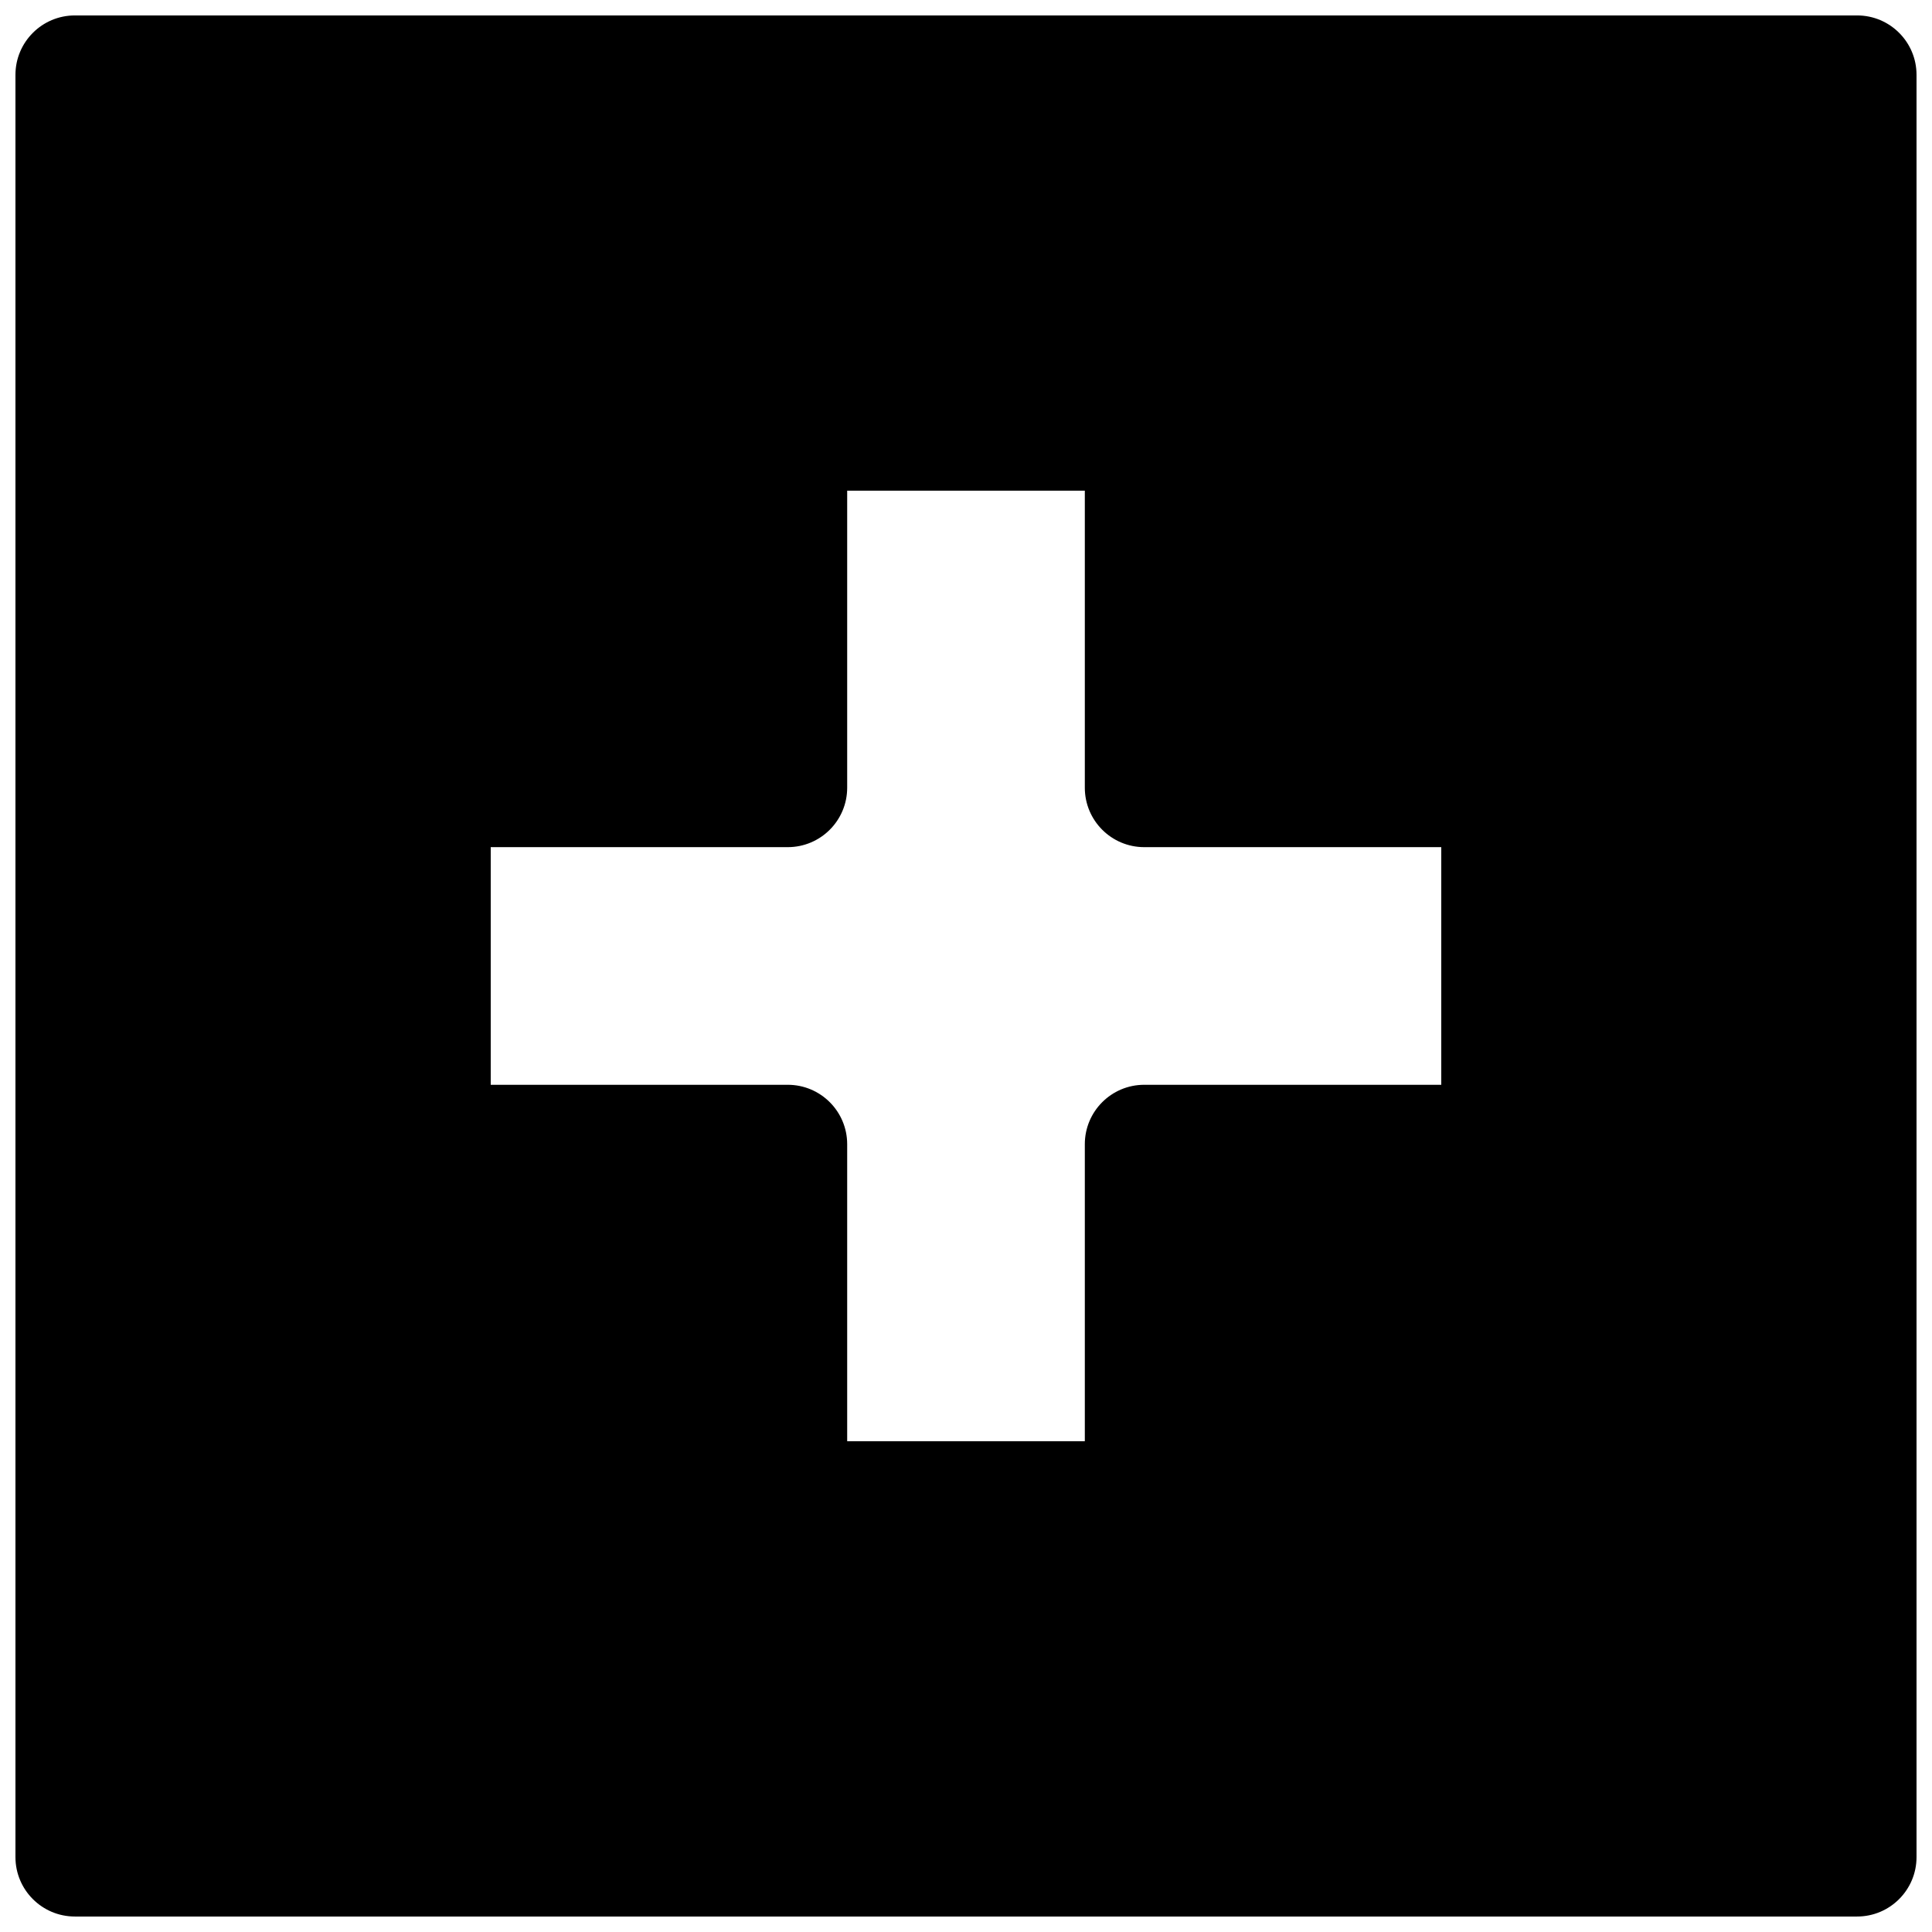 <?xml version="1.0" encoding="UTF-8"?>
<!-- Uploaded to: ICON Repo, www.iconrepo.com, Generator: ICON Repo Mixer Tools -->
<svg width="800px" height="800px" version="1.1" viewBox="144 144 512 512" xmlns="http://www.w3.org/2000/svg">
 <defs>
  <clipPath id="a">
   <path d="m148.09 148.09h503.81v503.81h-503.81z"/>
  </clipPath>
 </defs>
 <g clip-path="url(#a)">
  <path d="m636.16 148.09h-472.32c-8.691 0-15.746 7.055-15.746 15.742v472.32c0 8.695 7.055 15.746 15.742 15.746h472.32c8.691 0 15.742-7.055 15.742-15.742v-472.32c0.004-8.691-7.047-15.746-15.738-15.746zm-110.21 283.39h-78.719c-8.691 0-15.742 7.051-15.742 15.742v78.719h-62.977v-78.719c0-8.691-7.055-15.742-15.746-15.742h-78.719v-62.977h78.719c8.691 0 15.746-7.055 15.746-15.746v-78.719h62.977v78.719c0 8.691 7.051 15.746 15.742 15.746h78.719z"/>
 </g>
</svg>